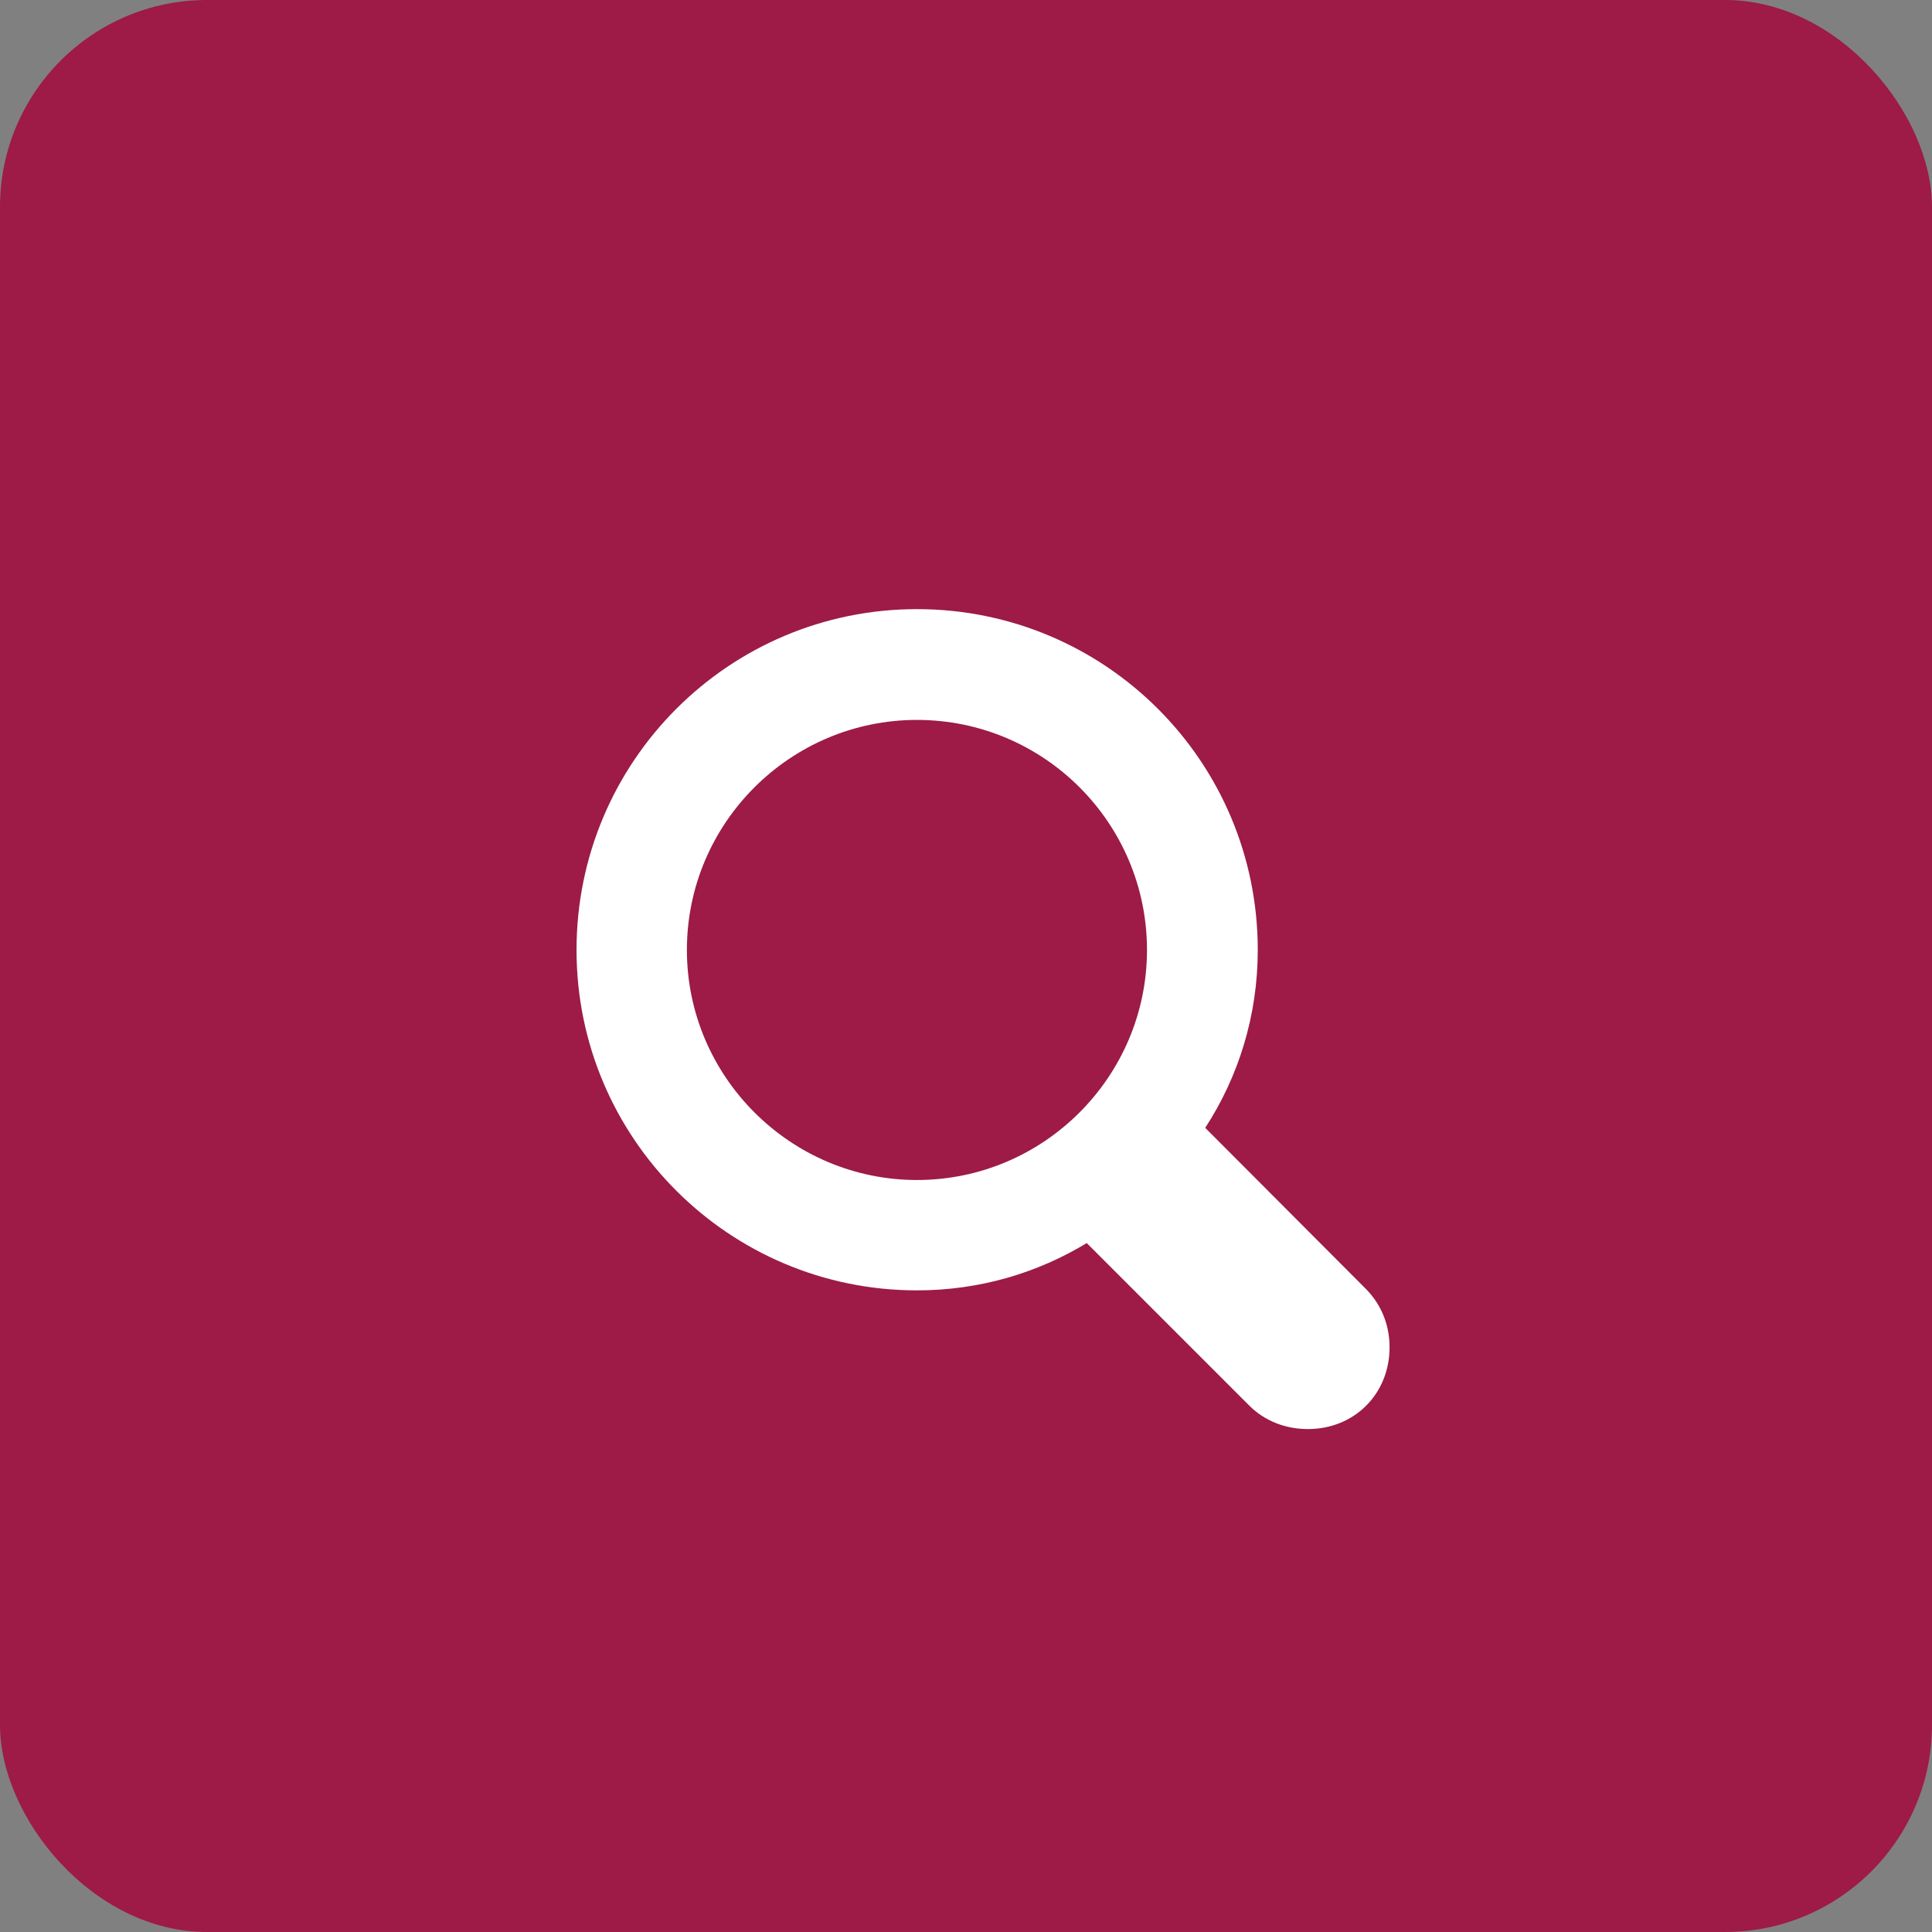 <svg xmlns="http://www.w3.org/2000/svg" width="56" height="56" viewBox="0 0 56 56" fill="none"><rect x="0" y="0" width="56" height="56" fill="#808080" stroke="none"/><rect width="56" height="56" rx="6" fill="#9D1B46"></rect><path d="M16.711 27.535C16.711 22.074 21.129 17.656 26.578 17.656C32.039 17.656 36.457 22.074 36.457 27.535C36.457 29.445 35.895 31.215 34.934 32.691L39.598 37.367C40.055 37.836 40.277 38.422 40.277 39.055C40.277 40.391 39.27 41.422 37.91 41.422C37.277 41.422 36.668 41.199 36.211 40.742L31.5 36.031C30.07 36.898 28.395 37.402 26.578 37.402C21.129 37.402 16.711 32.984 16.711 27.535ZM19.91 27.535C19.91 31.203 22.91 34.203 26.578 34.203C30.258 34.203 33.246 31.203 33.246 27.535C33.246 23.855 30.258 20.867 26.578 20.867C22.91 20.867 19.91 23.855 19.91 27.535Z" fill="white"></path></svg>